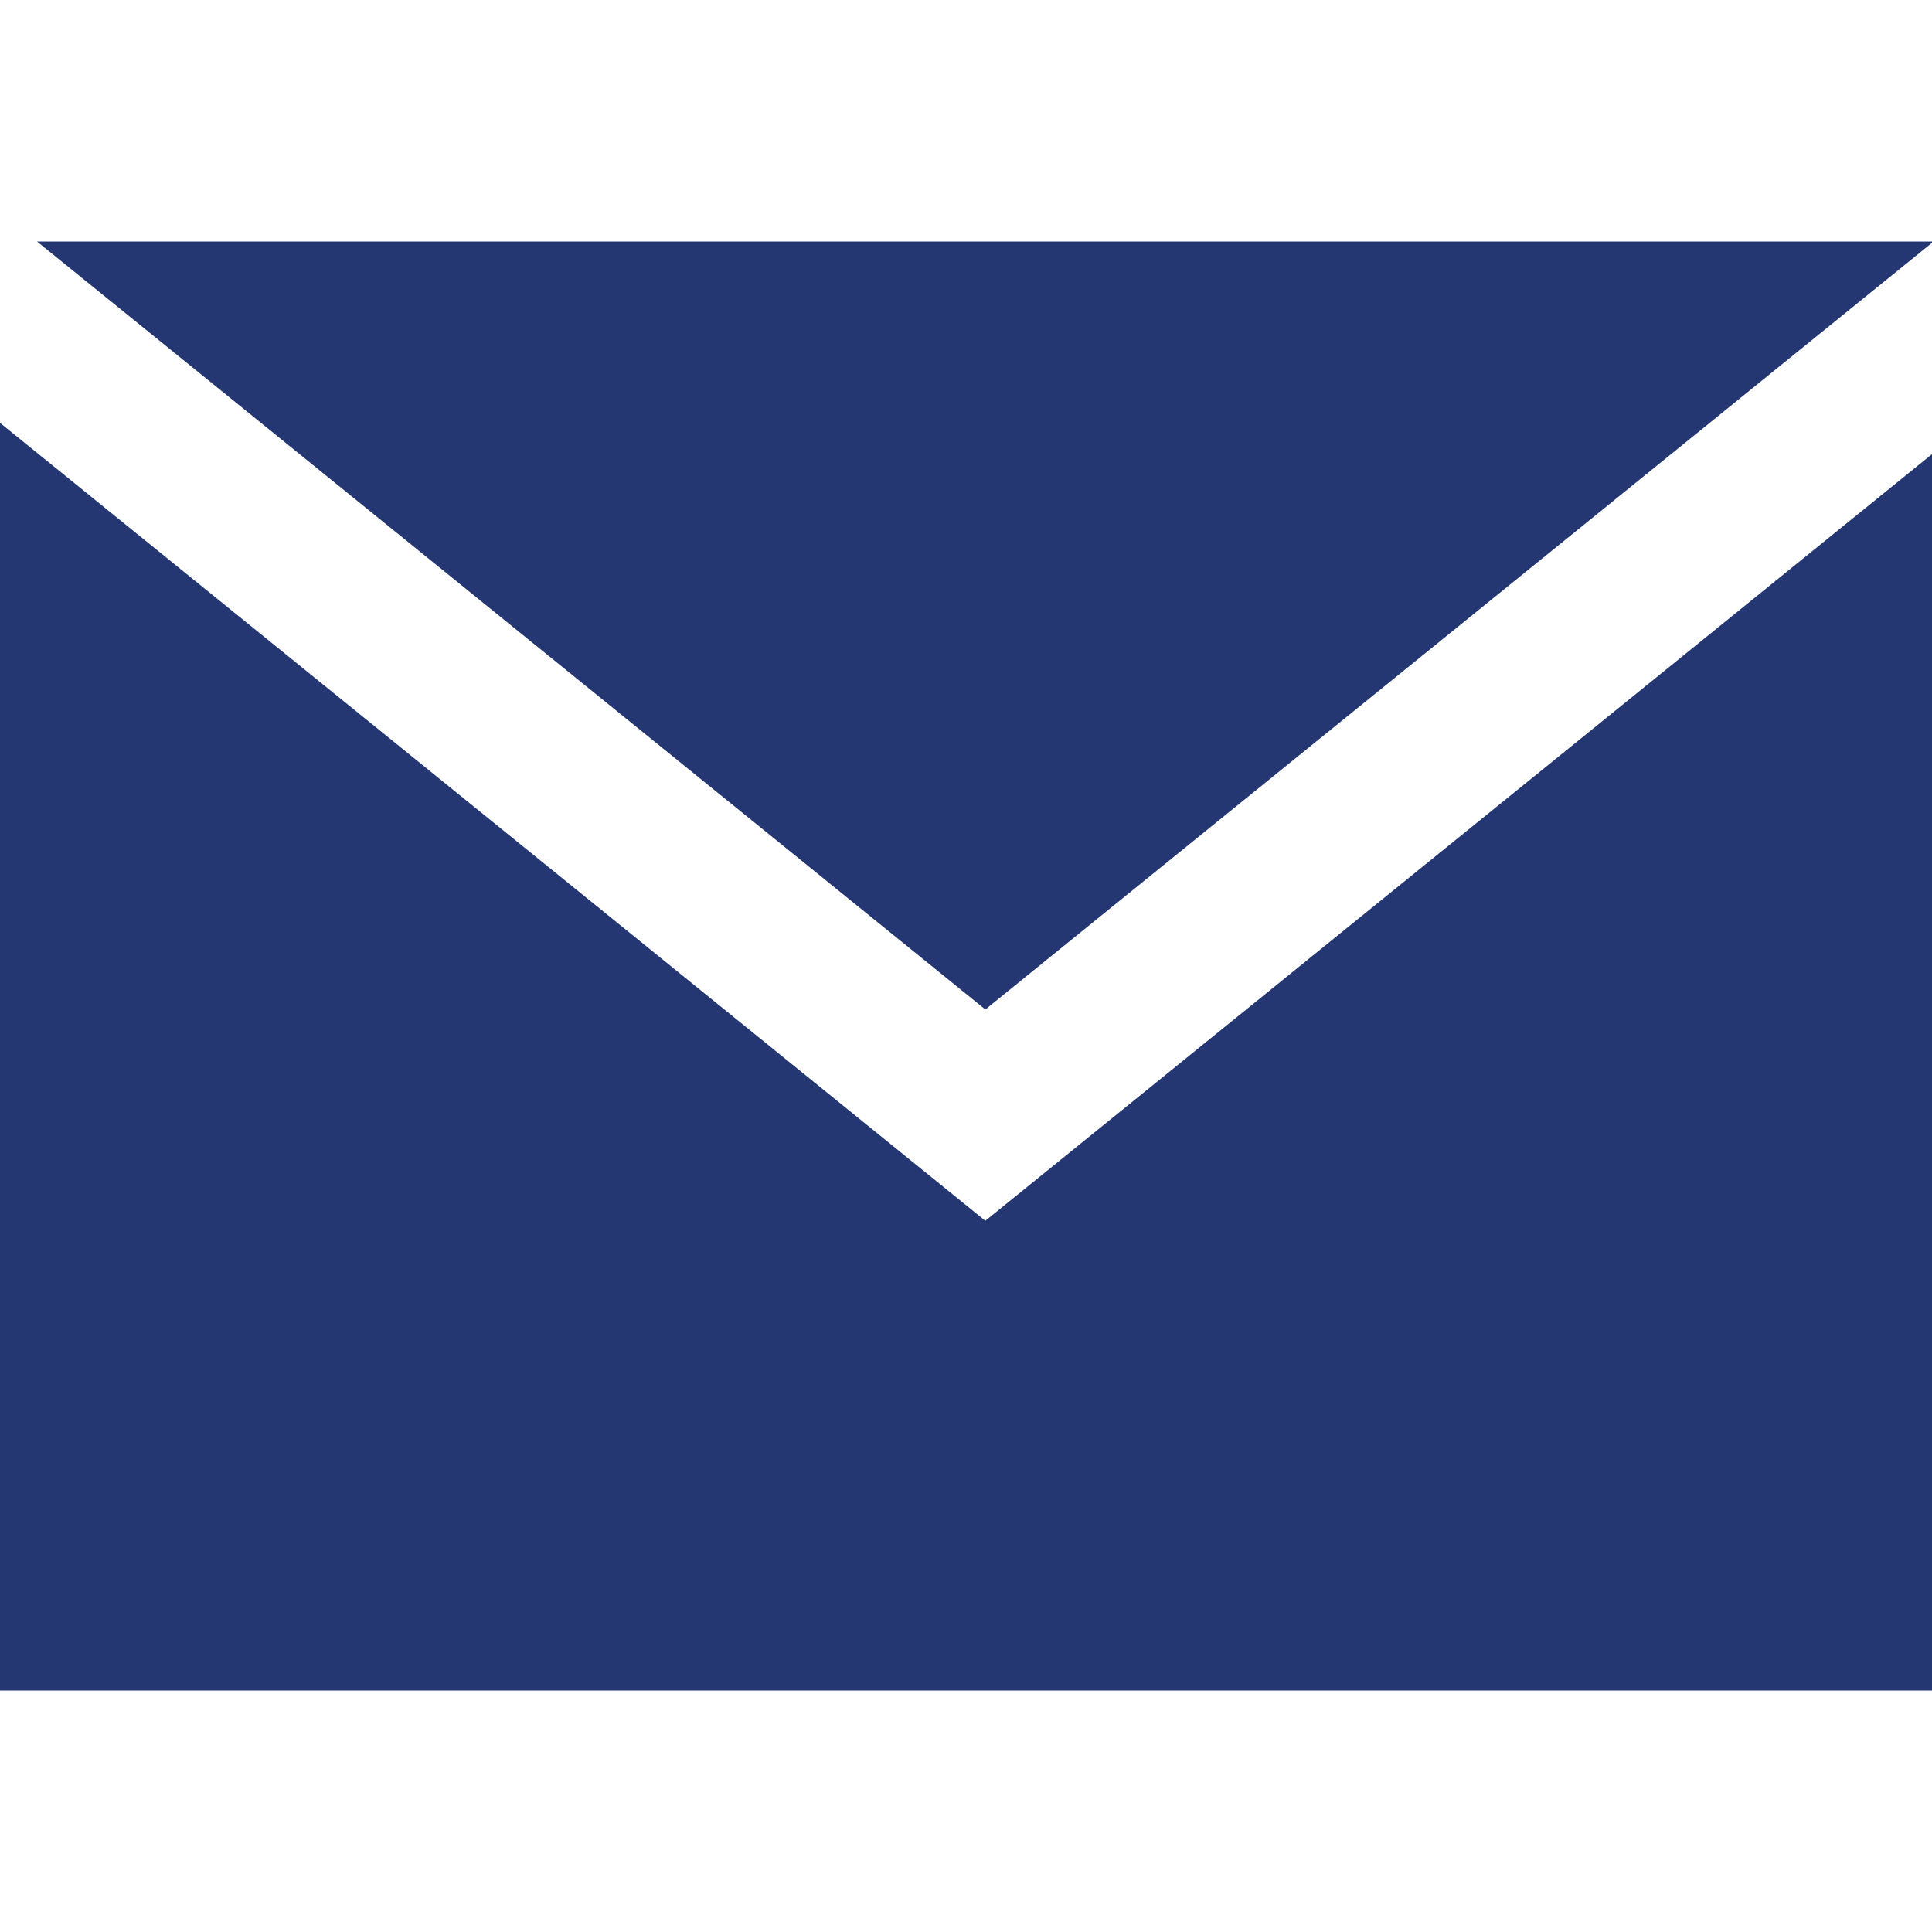 <svg xmlns="http://www.w3.org/2000/svg" xmlns:xlink="http://www.w3.org/1999/xlink" width="16" height="16" viewBox="0 0 16 16">
  <rect x="0" y="0" width="16" height="16" fill="#808080" stroke="none"/>
  <defs>
    <clipPath id="clip-path">
      <rect id="Rectangle_440" data-name="Rectangle 440" width="16" height="12" transform="translate(0 0.24)" fill="#243773"/>
    </clipPath>
    <clipPath id="clip-mail">
      <rect width="16" height="16"/>
    </clipPath>
  </defs>
  <g id="mail" clip-path="url(#clip-mail)">
    <rect width="16" height="16" fill="#fff"/>
    <g id="Group_460" data-name="Group 460" transform="translate(0 1.76)">
      <g id="Group_448" data-name="Group 448" clip-path="url(#clip-path)">
        <path id="Path_26697" data-name="Path 26697" d="M8.16,6.6.01,0h16.3L8.16,6.6m0,1.75L0,1.742v10.5H16.32V1.742Z" fill="#243773"/>
      </g>
    </g>
  </g>
</svg>
